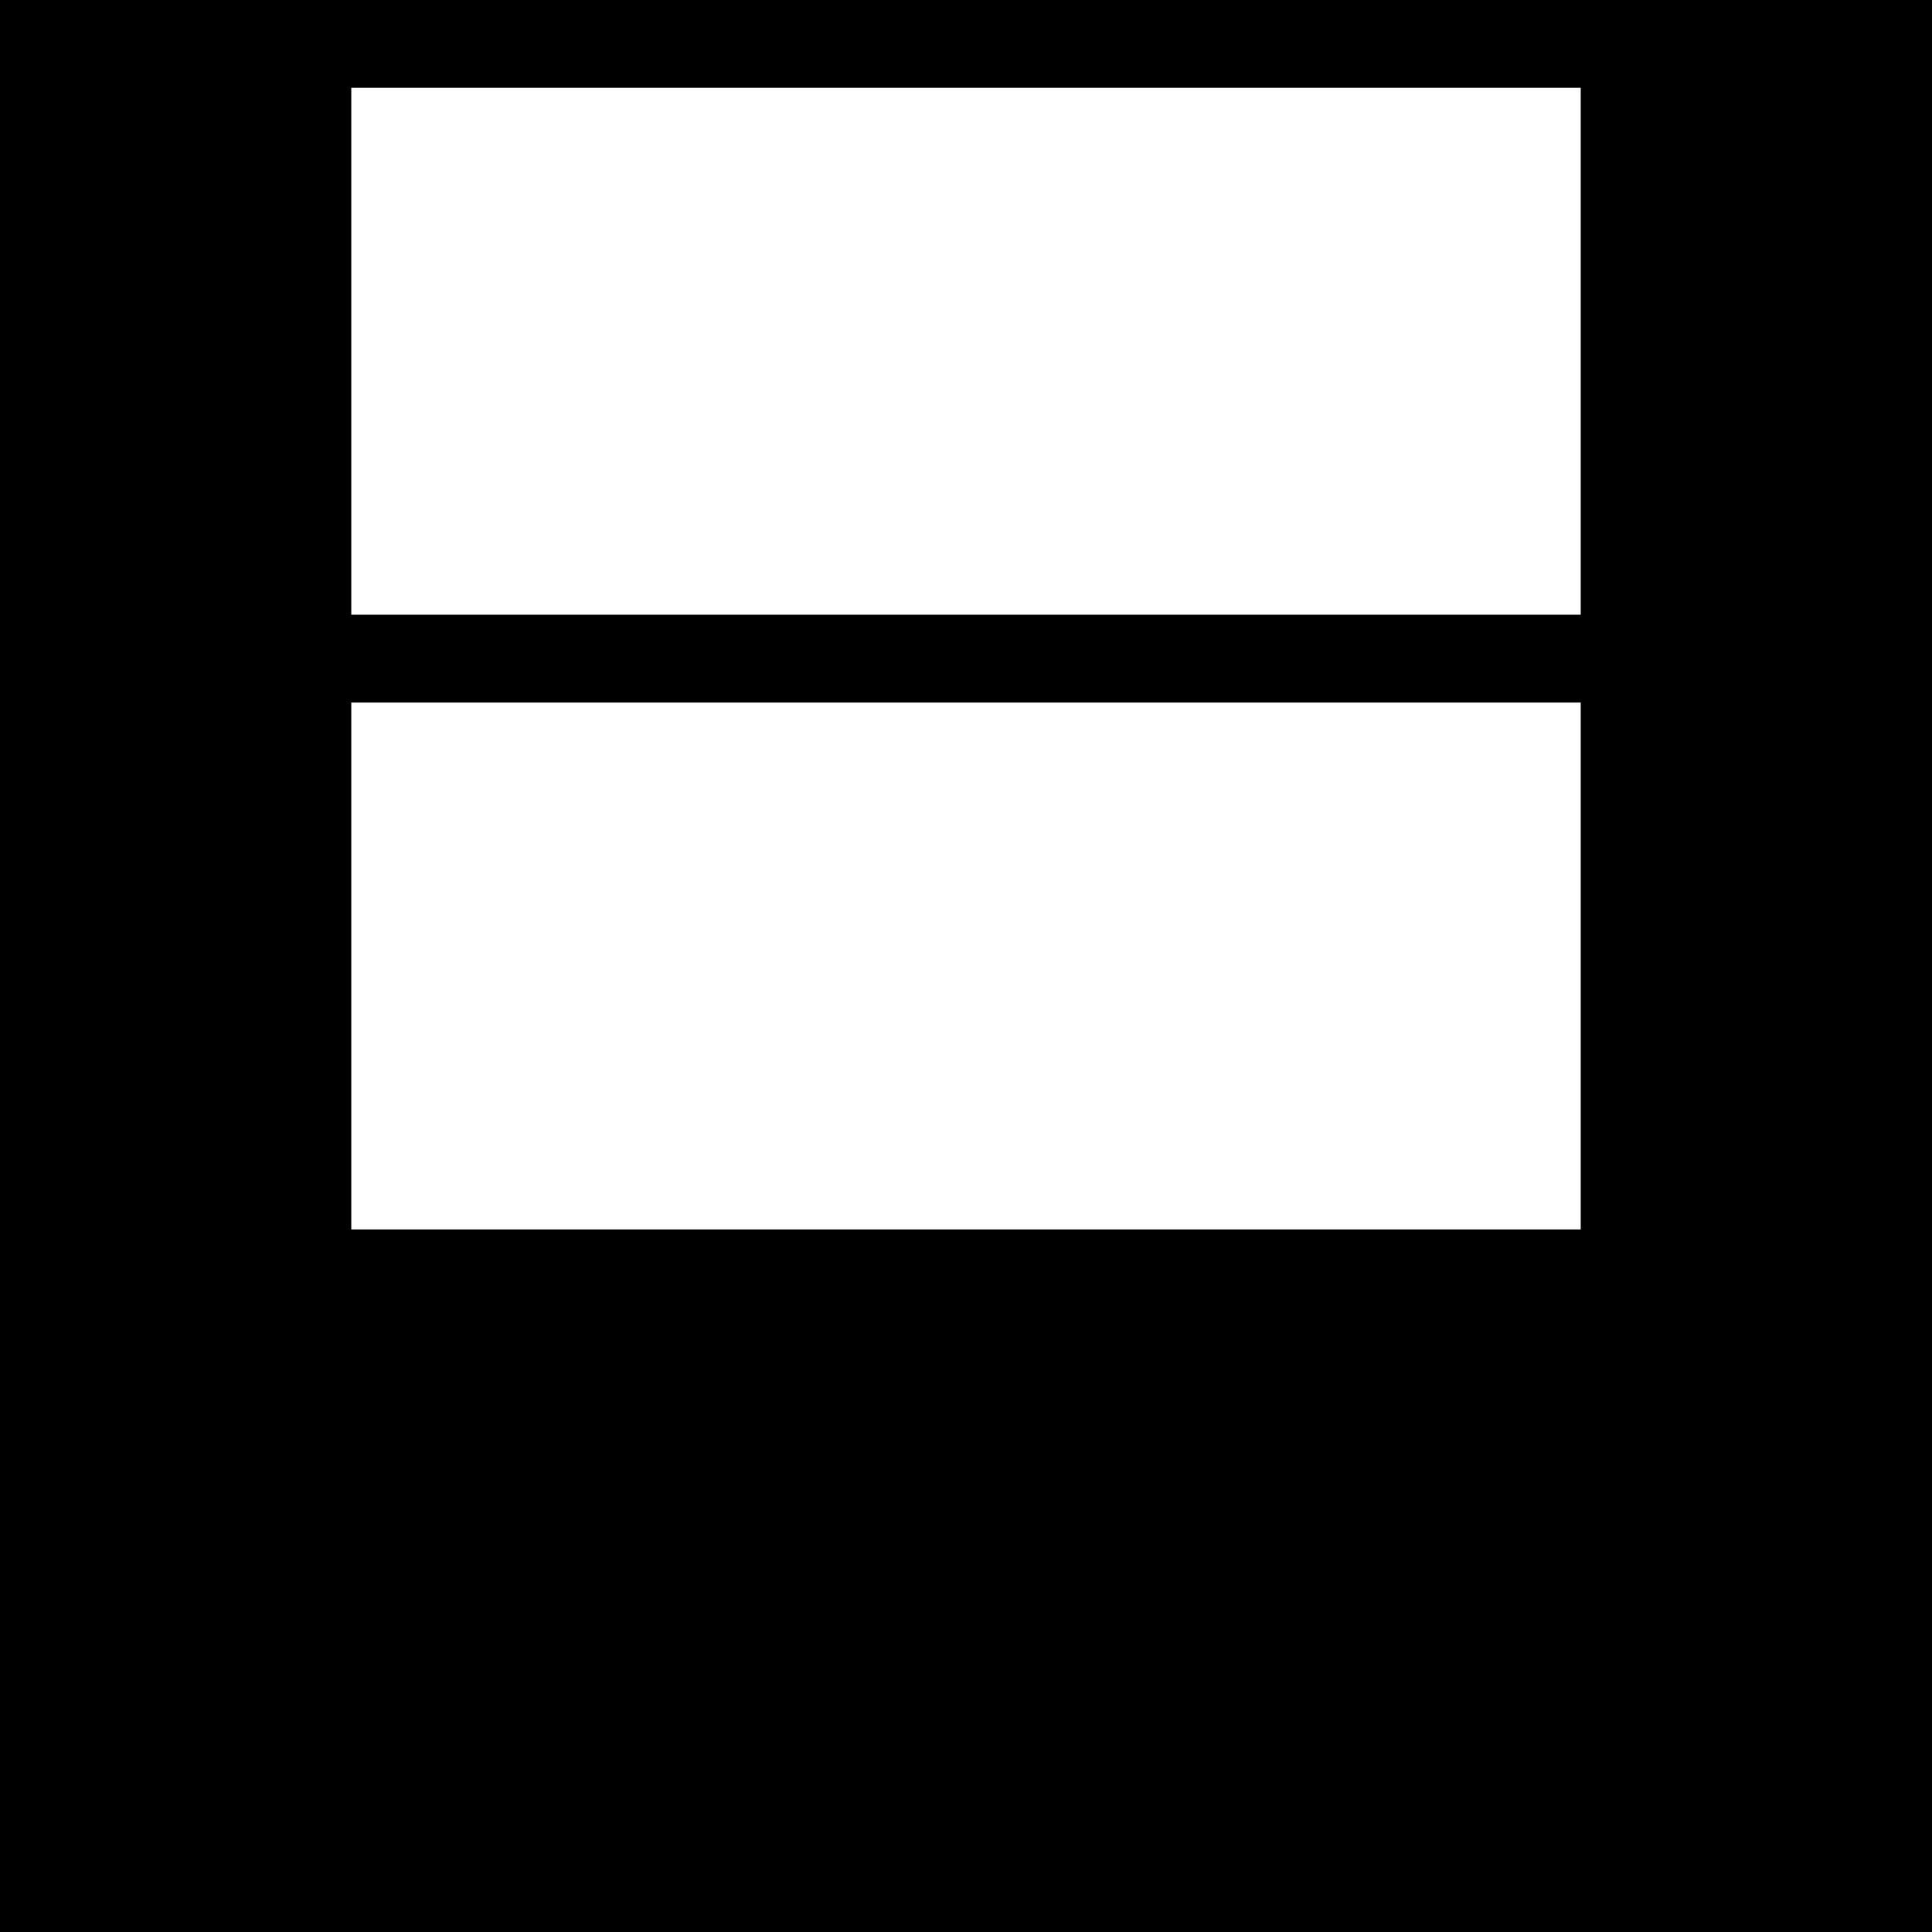 <?xml version="1.0" standalone="no"?>
<!DOCTYPE svg PUBLIC "-//W3C//DTD SVG 20010904//EN"
 "http://www.w3.org/TR/2001/REC-SVG-20010904/DTD/svg10.dtd">
<svg version="1.0" xmlns="http://www.w3.org/2000/svg"
 width="44pt" height="44pt" viewBox="0 0 44 44"
 preserveAspectRatio="xMidYMid meet">
<g transform="translate(0,44) scale(0.1,-0.1)"
fill="#000000" stroke="none">
<path d="M0 220 l0 -220 220 0 220 0 0 220 0 220 -220 0 -220 0 0 -220z m360
140 l0 -60 -140 0 -140 0 0 60 0 60 140 0 140 0 0 -60z m0 -140 l0 -60 -140
0 -140 0 0 60 0 60 140 0 140 0 0 -60z"/>
</g>
</svg>
